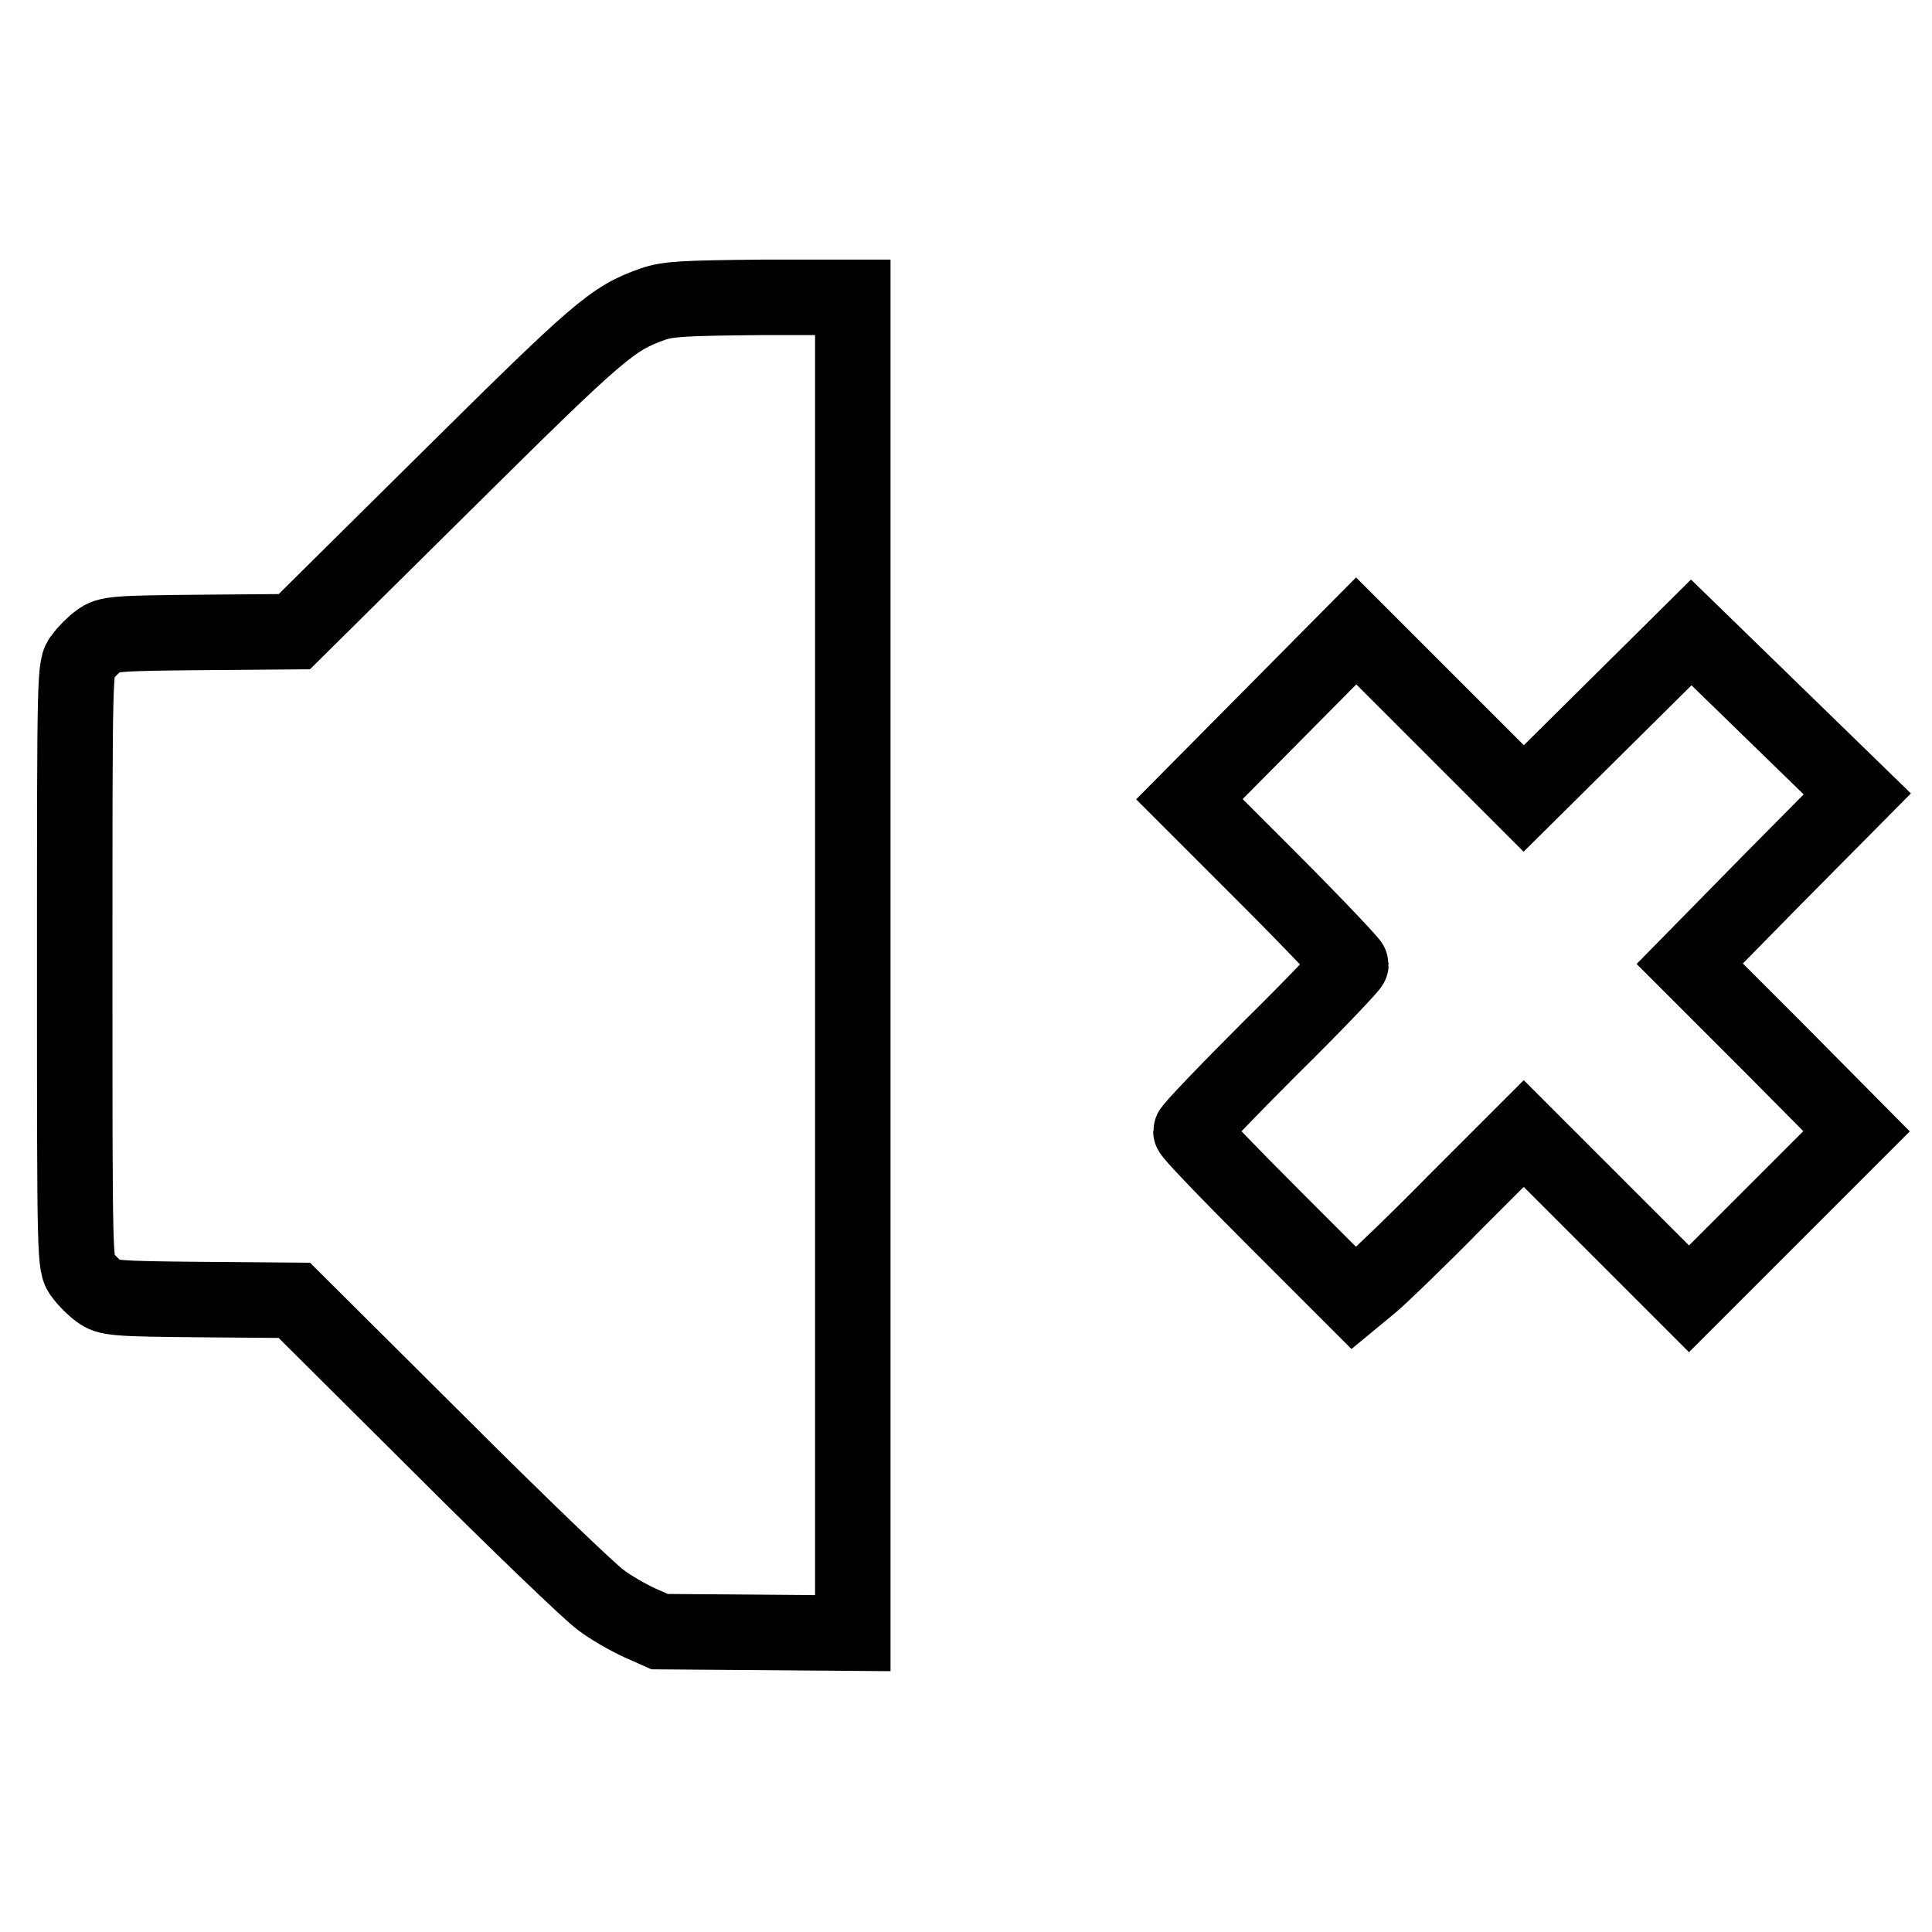 <?xml version="1.0" encoding="utf-8"?>
<!-- Svg Vector Icons : http://www.onlinewebfonts.com/icon -->
<!DOCTYPE svg PUBLIC "-//W3C//DTD SVG 1.1//EN" "http://www.w3.org/Graphics/SVG/1.1/DTD/svg11.dtd">
<svg version="1.1" xmlns="http://www.w3.org/2000/svg" xmlns:xlink="http://www.w3.org/1999/xlink" x="0px" y="0px" viewBox="0 0 256 256" enable-background="new 0 0 256 256" xml:space="preserve">
<g><g><g><path stroke-width="10" fill-opacity="0" stroke="#000000"  d="M86.5,40.3c-5.4,1.9-7.2,3.5-27.6,23.7L39,83.7l-12.3,0.1c-11.6,0.1-12.4,0.2-13.6,1.1c-0.7,0.5-1.7,1.5-2.2,2.2c-1,1.2-1,1.6-1,40.9c0,39.3,0,39.6,1,40.9c0.5,0.7,1.5,1.7,2.2,2.2c1.2,0.9,2,1,13.6,1.1l12.3,0.1l19.1,19c10.5,10.5,20.2,19.8,21.5,20.7c1.3,1,3.6,2.3,5.1,3l2.7,1.2l12.8,0.1l12.8,0.1V128V39.4H101C90.6,39.5,88.5,39.6,86.5,40.3z"/><path stroke-width="10" fill-opacity="0" stroke="#000000"  d="M168.6,94.8l-11,11.1l10.7,10.7c5.9,5.9,10.7,11,10.7,11.2s-4.7,5.2-10.6,11c-5.8,5.8-10.6,10.8-10.6,11.1s4.8,5.3,10.8,11.3l10.8,10.8l2.3-1.9c1.2-1,6.3-5.9,11.2-10.9l9-9l10.9,10.9l11,11l11.1-11.1l11.1-11.1l-11-11.1l-11.1-11.1l11.1-11.3l11.1-11.2l-11-10.7l-11-10.7l-11.1,11l-11.1,11l-11.1-11.1l-11.1-11.1L168.6,94.8z"/></g></g></g>
</svg>
